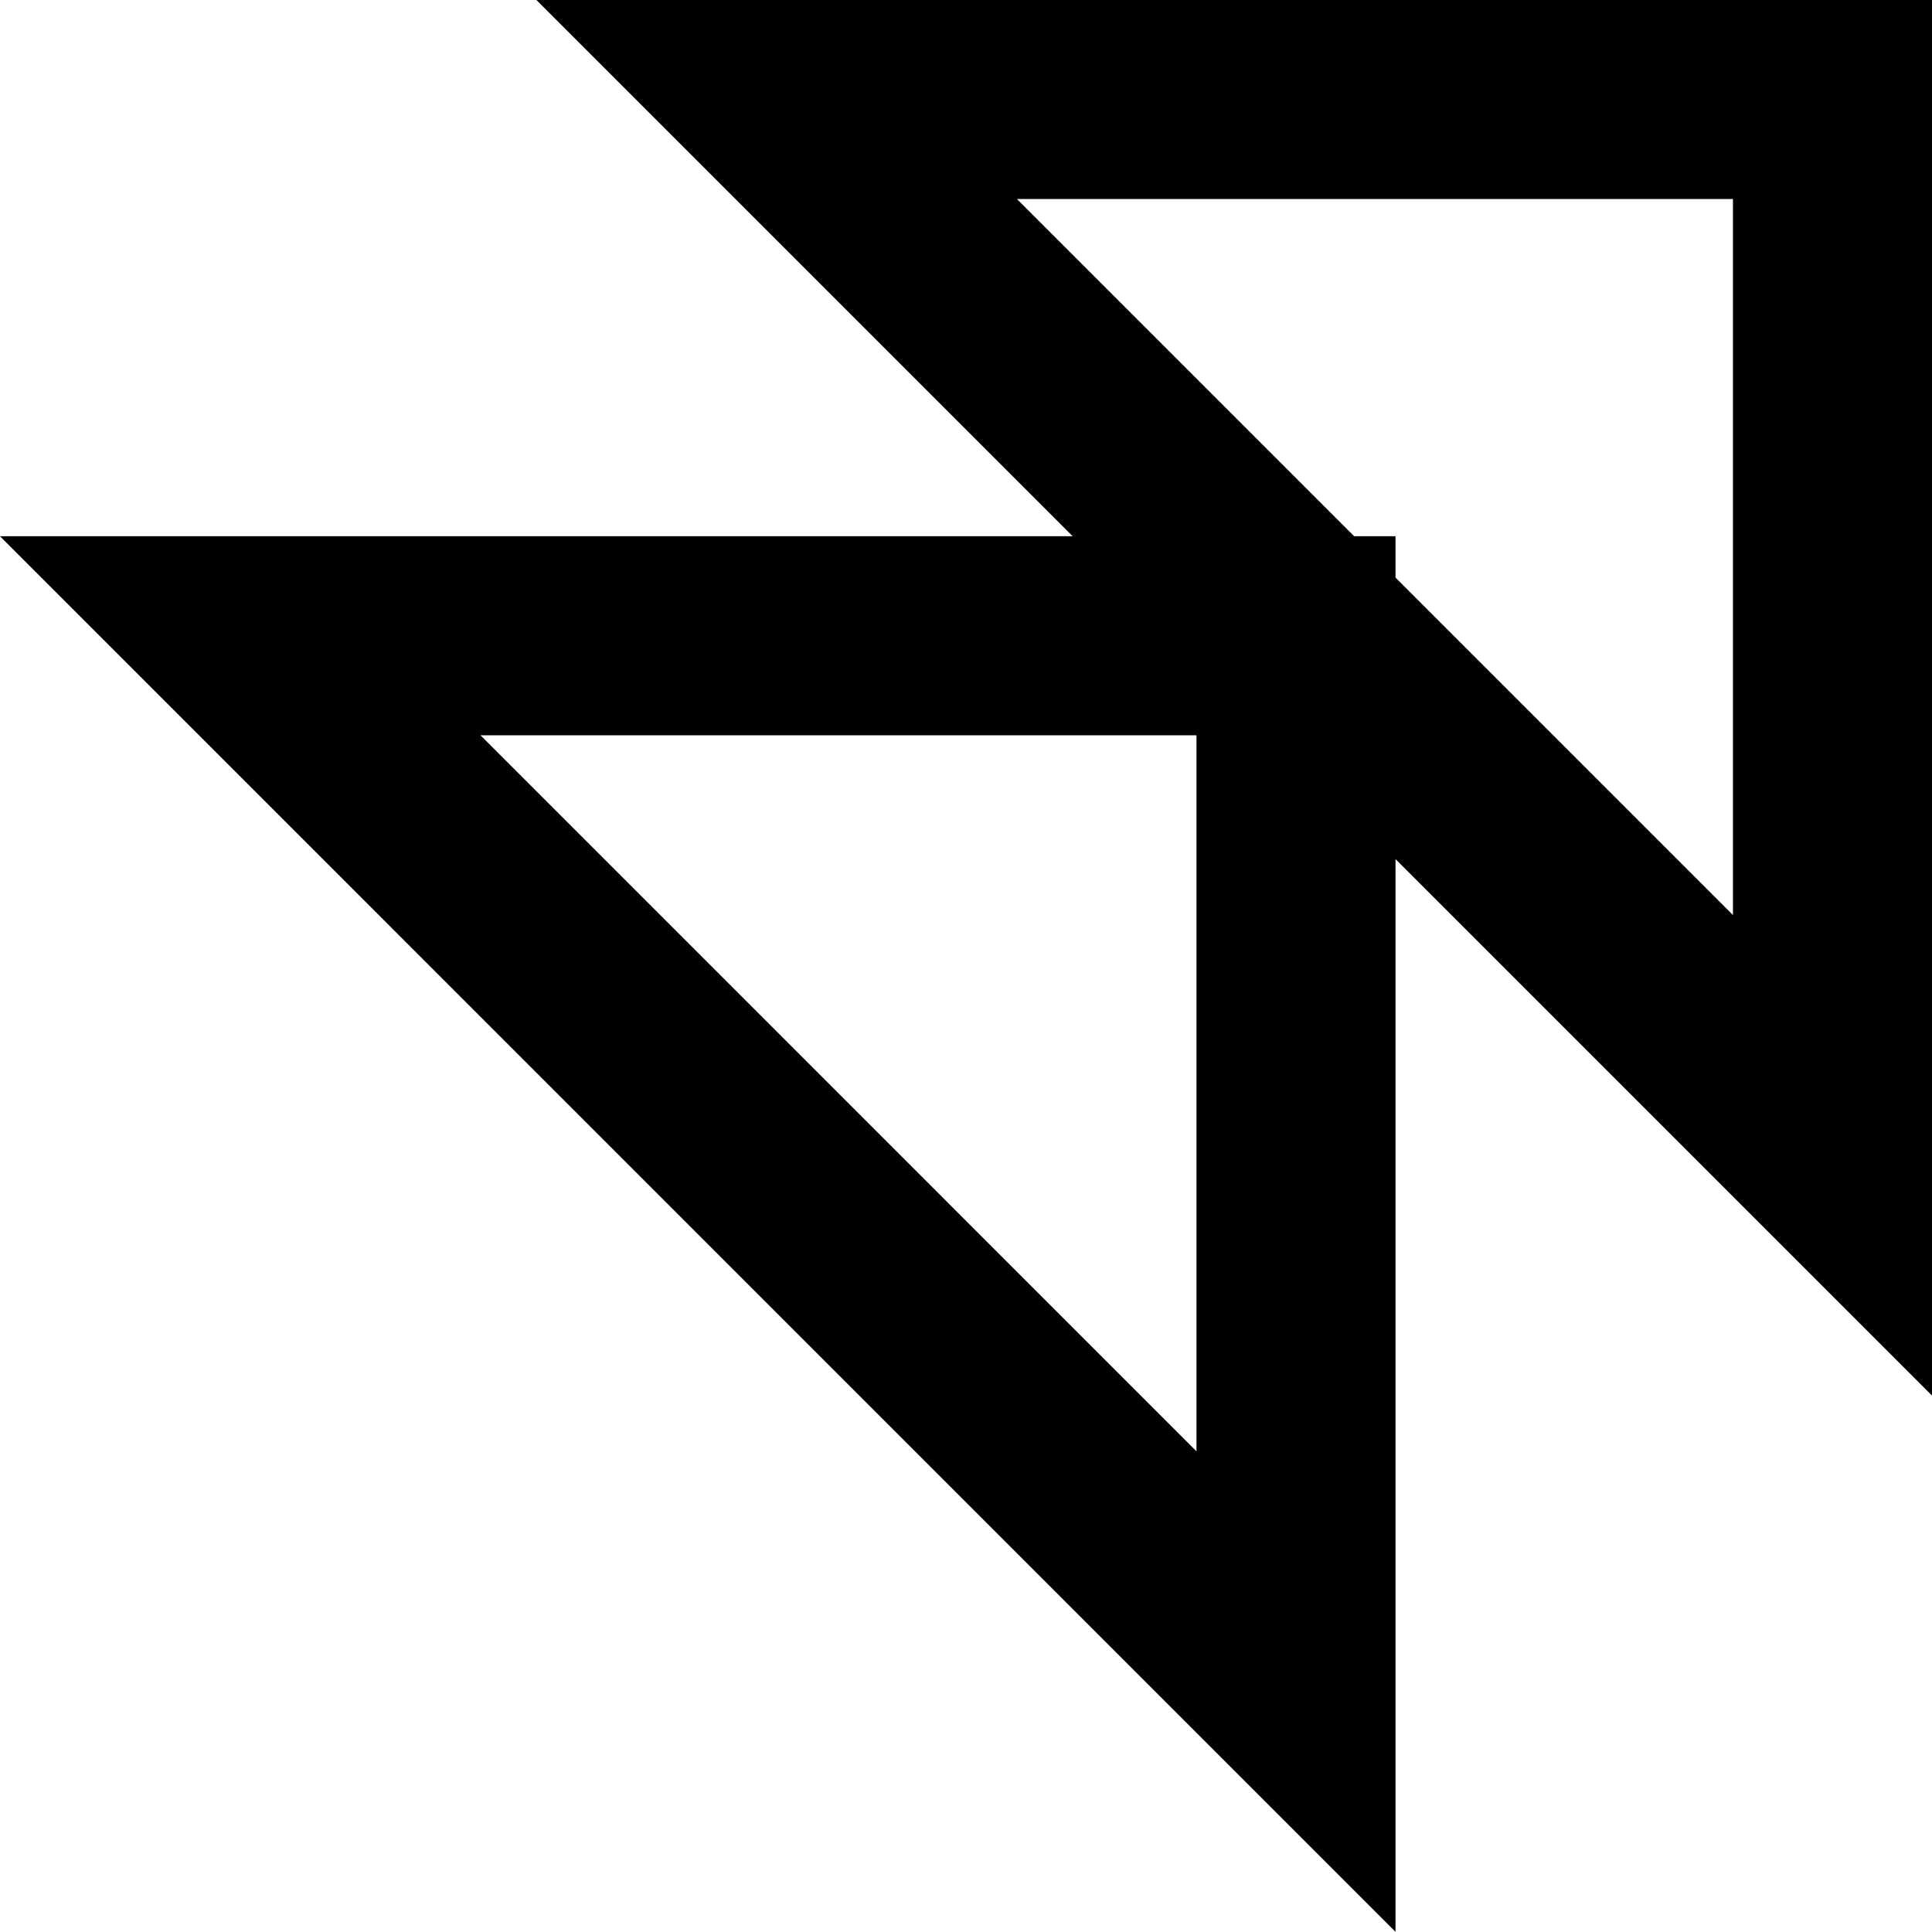 <?xml version="1.0" encoding="UTF-8"?> <svg xmlns="http://www.w3.org/2000/svg" width="38.828" height="38.828" viewBox="0 0 38.828 38.828"><g transform="translate(4.828 2)"><path d="M430.171,384.295H451.39v21.219Z" transform="translate(-419.39 -384.295)" fill="none" stroke="#000" stroke-miterlimit="10" stroke-width="4"></path><path d="M427.562,386.9H448.78v21.219Z" transform="translate(-427.562 -376.123)" fill="none" stroke="#000" stroke-miterlimit="10" stroke-width="4"></path></g></svg> 